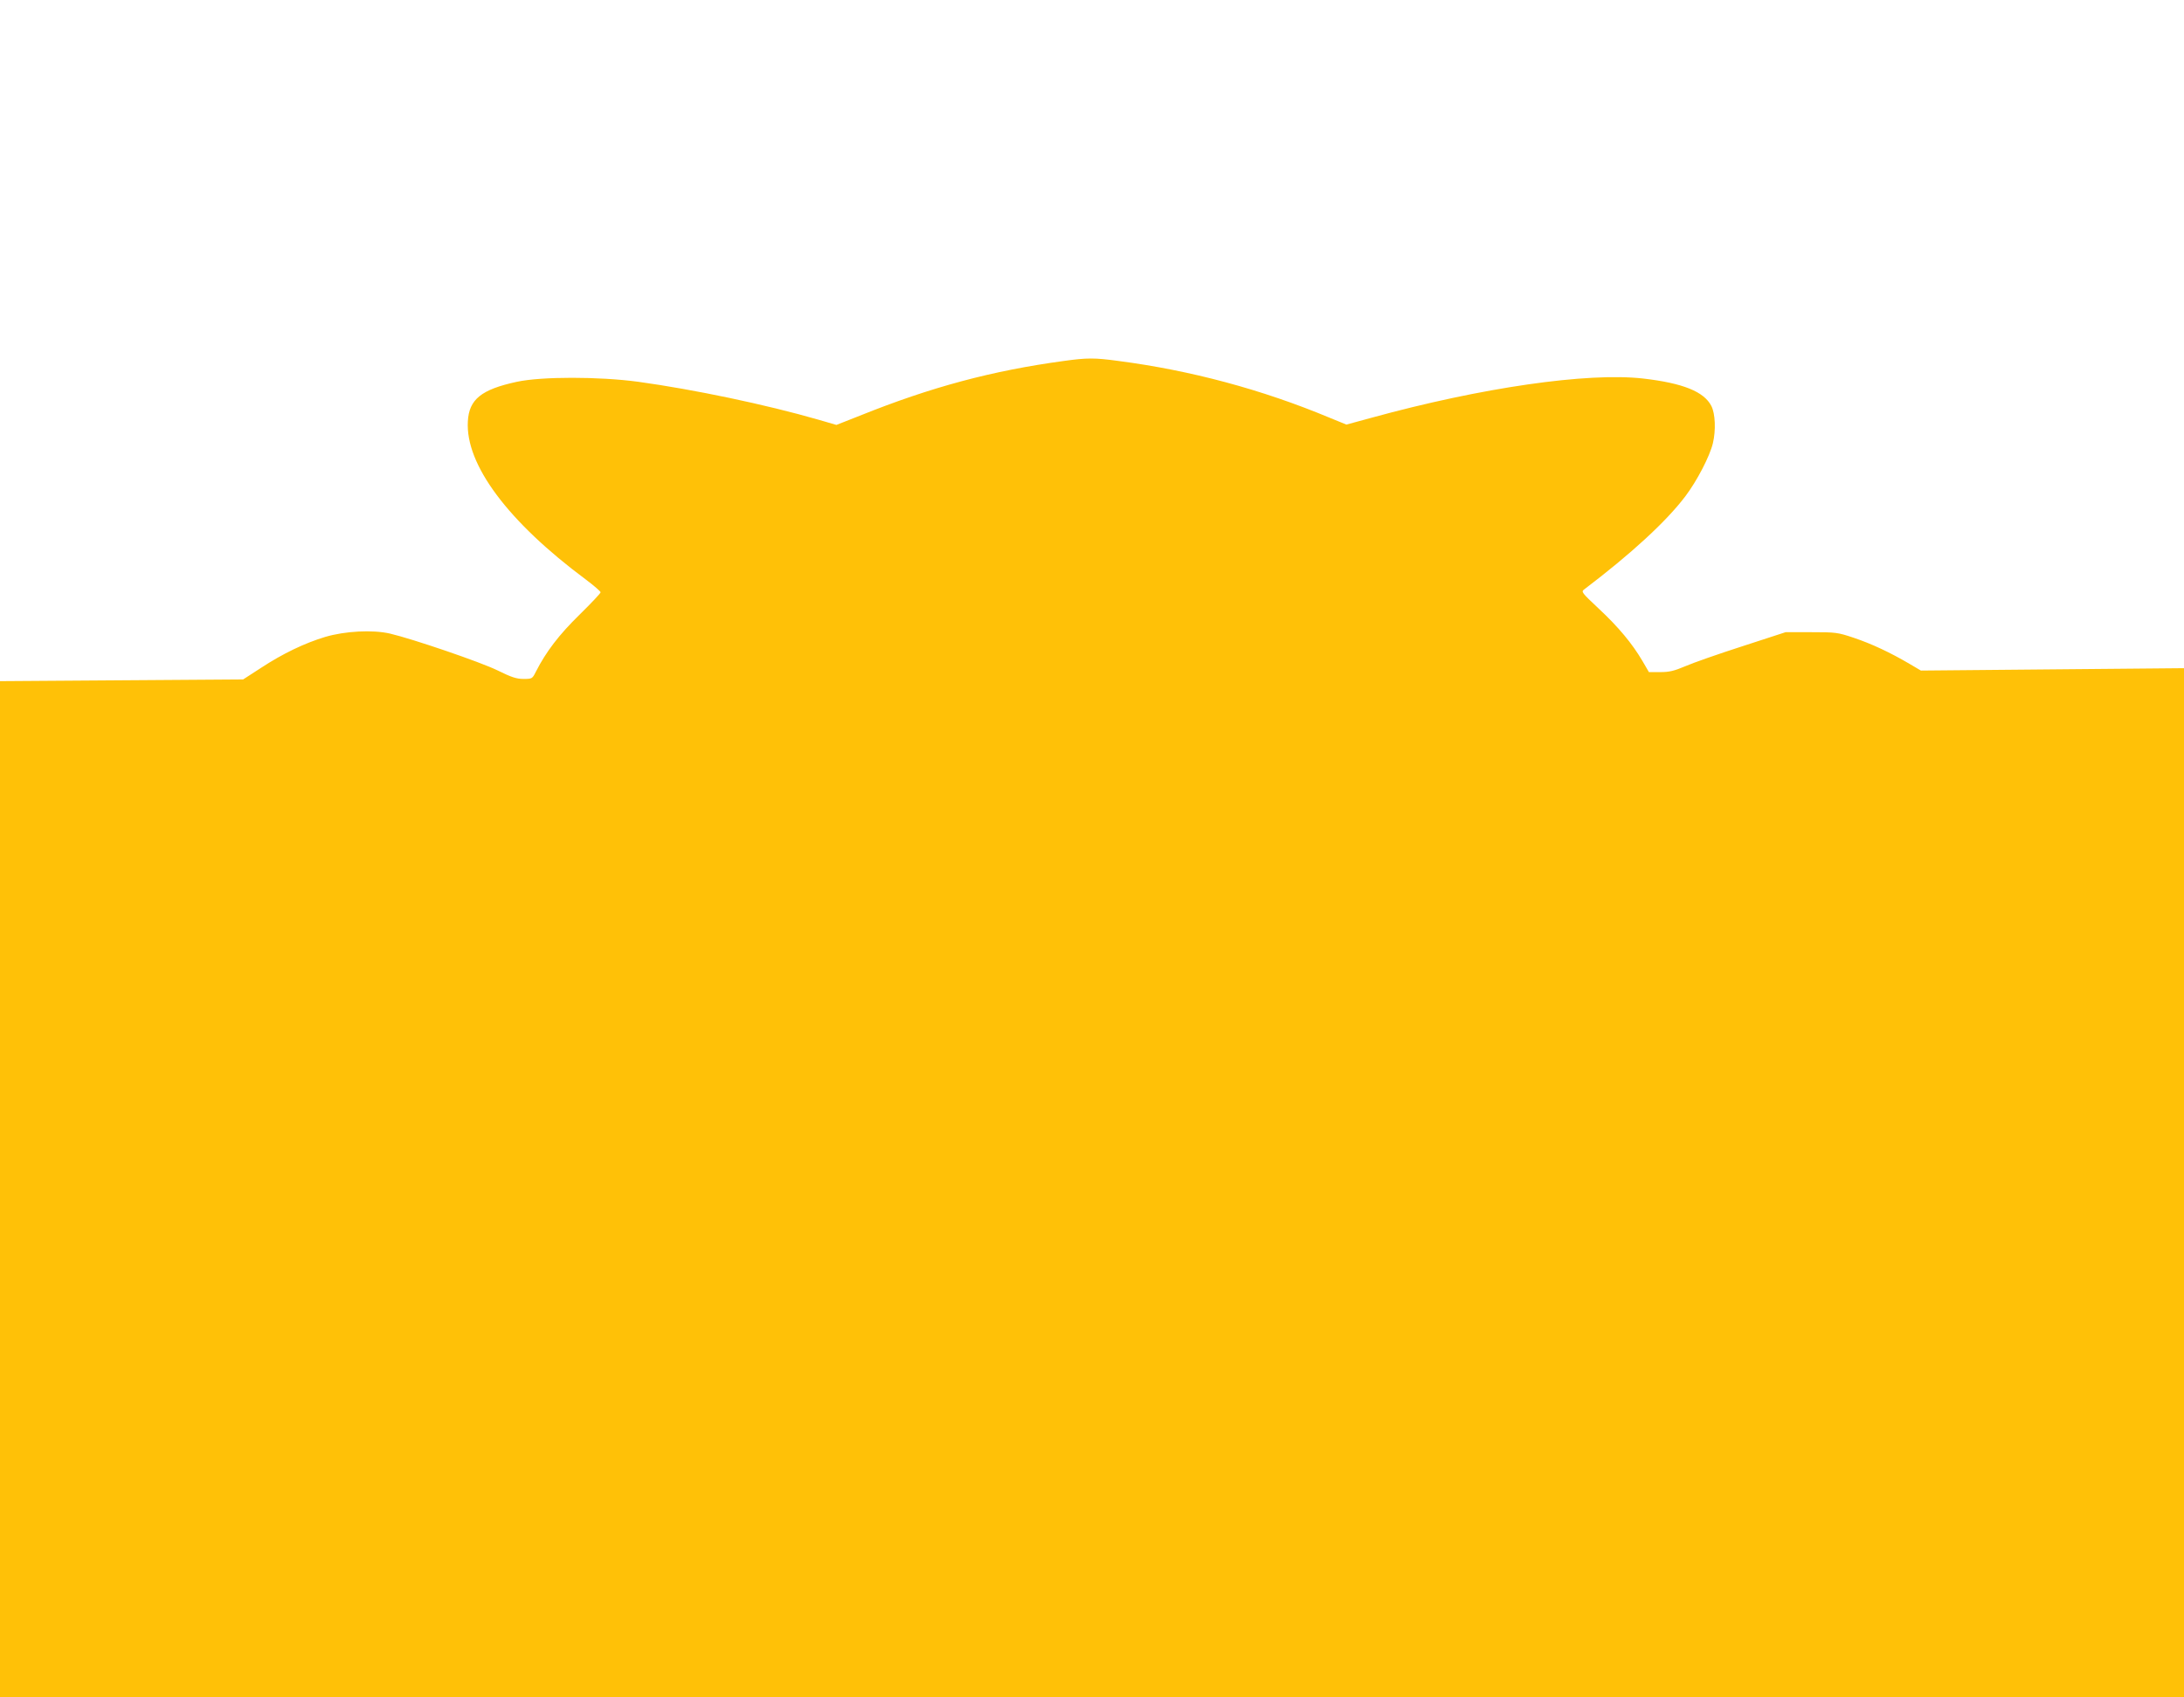 <?xml version="1.0" standalone="no"?>
<!DOCTYPE svg PUBLIC "-//W3C//DTD SVG 20010904//EN"
 "http://www.w3.org/TR/2001/REC-SVG-20010904/DTD/svg10.dtd">
<svg version="1.0" xmlns="http://www.w3.org/2000/svg"
 width="1280pt" height="995pt" viewBox="0 0 1280 995"
 preserveAspectRatio="xMidYMid meet">
<g transform="translate(0,995) scale(0.1,-0.1)"
fill="#ffc107" stroke="none">
<path d="M6235 7834 c-420 -57 -779 -153 -1196 -321 l-137 -54 -103 30 c-312
90 -733 178 -1059 223 -231 31 -565 31 -710 0 -209 -45 -281 -103 -288 -232
-15 -253 235 -588 691 -927 48 -36 87 -70 87 -75 0 -6 -56 -65 -124 -132 -119
-116 -196 -217 -255 -333 -21 -42 -22 -43 -73 -43 -41 0 -71 10 -152 50 -100
49 -495 184 -631 216 -101 23 -262 15 -380 -20 -119 -36 -247 -97 -375 -181
l-105 -68 -712 -5 -713 -5 0 -2978 0 -2979 6400 0 6400 0 0 3017 0 3016 -771
-7 -771 -7 -66 39 c-114 67 -223 118 -327 153 -95 32 -107 33 -250 33 l-150 0
-255 -83 c-140 -45 -291 -98 -334 -117 -64 -27 -92 -34 -146 -34 l-66 0 -39
67 c-59 100 -139 197 -256 306 -100 94 -103 98 -84 112 274 208 479 396 592
545 69 91 144 236 162 312 18 76 14 173 -9 218 -43 84 -166 134 -400 161 -326
37 -948 -53 -1592 -230 l-147 -40 -98 40 c-397 166 -816 278 -1238 333 -139
19 -184 19 -320 0z"/>
</g>
</svg>
